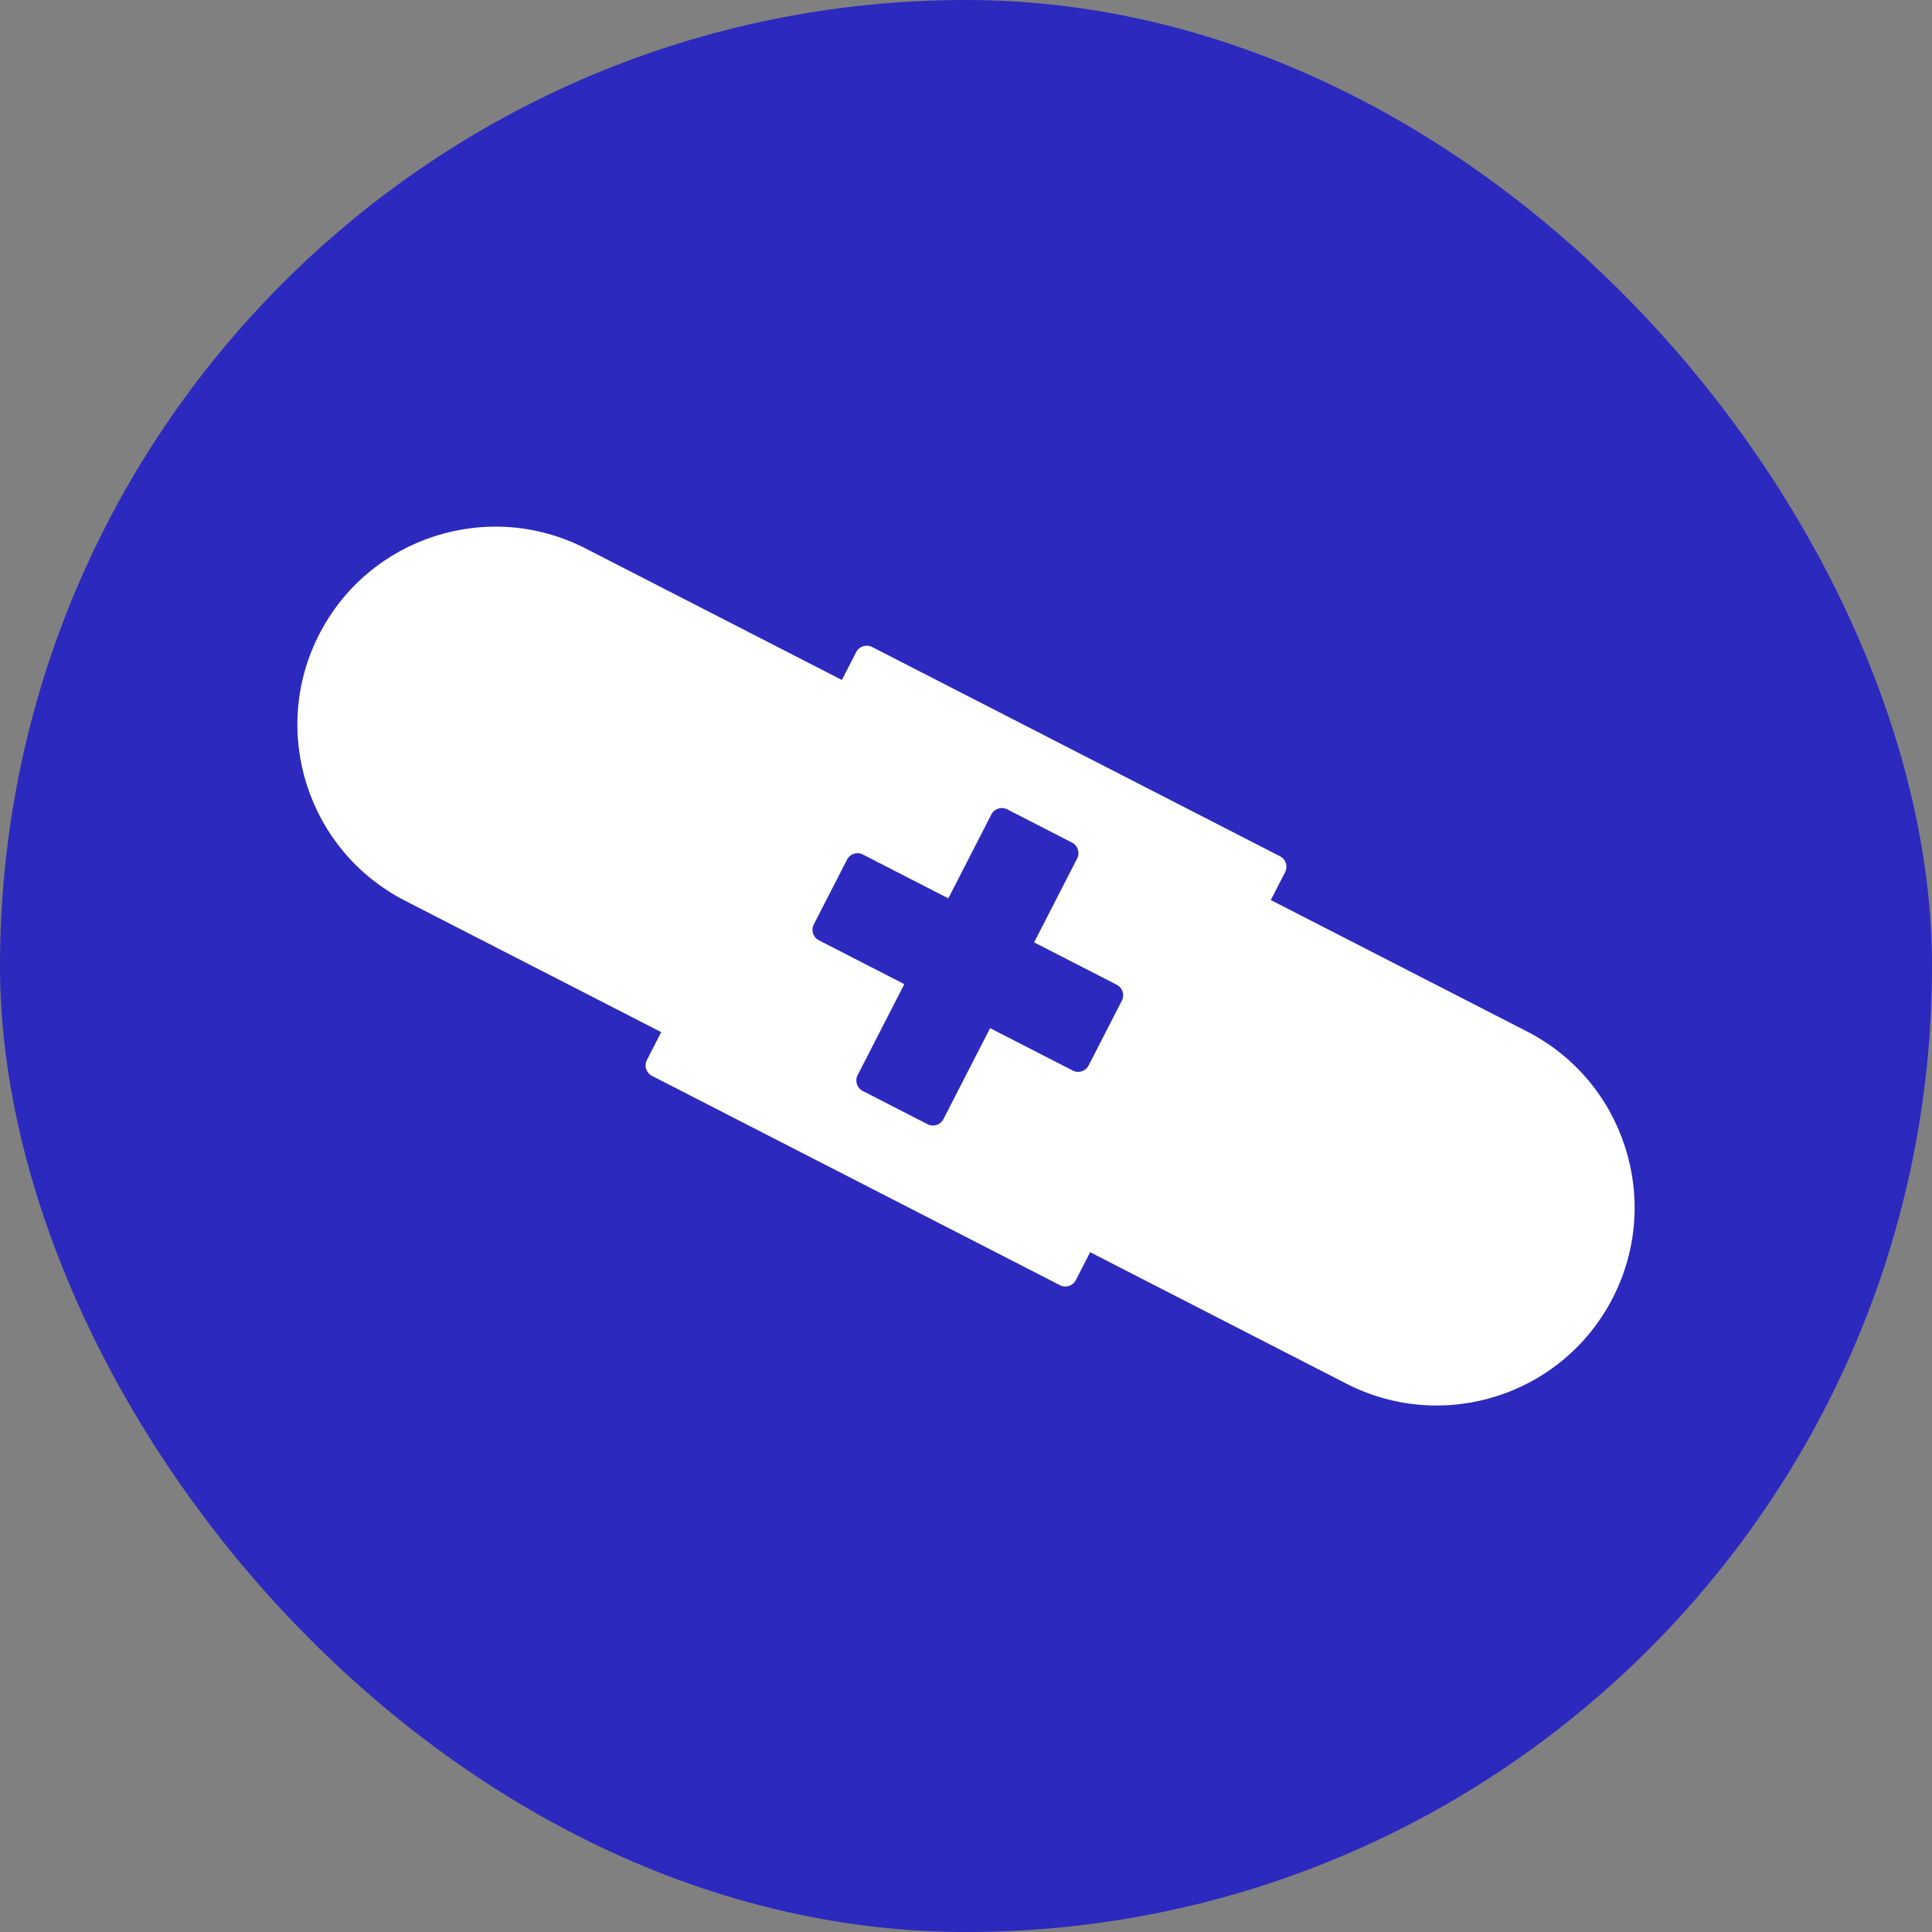 <svg xmlns="http://www.w3.org/2000/svg" width="74" height="74" viewBox="0 0 74 74" fill="none"><rect x="0" y="0" width="74" height="74" fill="#808080" stroke="none"/><rect width="74" height="74" rx="37" fill="#2C29BF"></rect><path fill-rule="evenodd" clip-rule="evenodd" d="M22.432 21.009C18.708 19.098 14.139 20.569 12.228 24.293C10.317 28.018 11.787 32.587 15.512 34.498L25.326 39.533L24.777 40.603C24.664 40.824 24.751 41.095 24.972 41.208L40.6 49.226C40.821 49.34 41.092 49.253 41.206 49.032L41.755 47.962L51.568 52.997C55.293 54.908 59.862 53.438 61.773 49.713C63.684 45.988 62.213 41.419 58.489 39.508L48.675 34.473L49.224 33.404C49.337 33.182 49.25 32.911 49.029 32.798L33.401 24.78C33.18 24.666 32.909 24.754 32.795 24.975L32.246 26.044L22.432 21.009ZM36.323 34.409L37.972 31.194C38.086 30.973 38.357 30.886 38.578 30.999L41.063 32.274C41.284 32.388 41.372 32.659 41.258 32.88L39.609 36.095L42.776 37.719C42.997 37.833 43.084 38.104 42.971 38.325L41.696 40.81C41.582 41.031 41.311 41.119 41.09 41.005L37.923 39.38L36.135 42.866C36.021 43.087 35.75 43.175 35.529 43.061L33.044 41.786C32.823 41.673 32.735 41.402 32.849 41.181L34.637 37.695L31.364 36.015C31.143 35.902 31.056 35.631 31.169 35.41L32.444 32.925C32.558 32.703 32.829 32.616 33.05 32.73L36.323 34.409Z" fill="white"></path></svg>